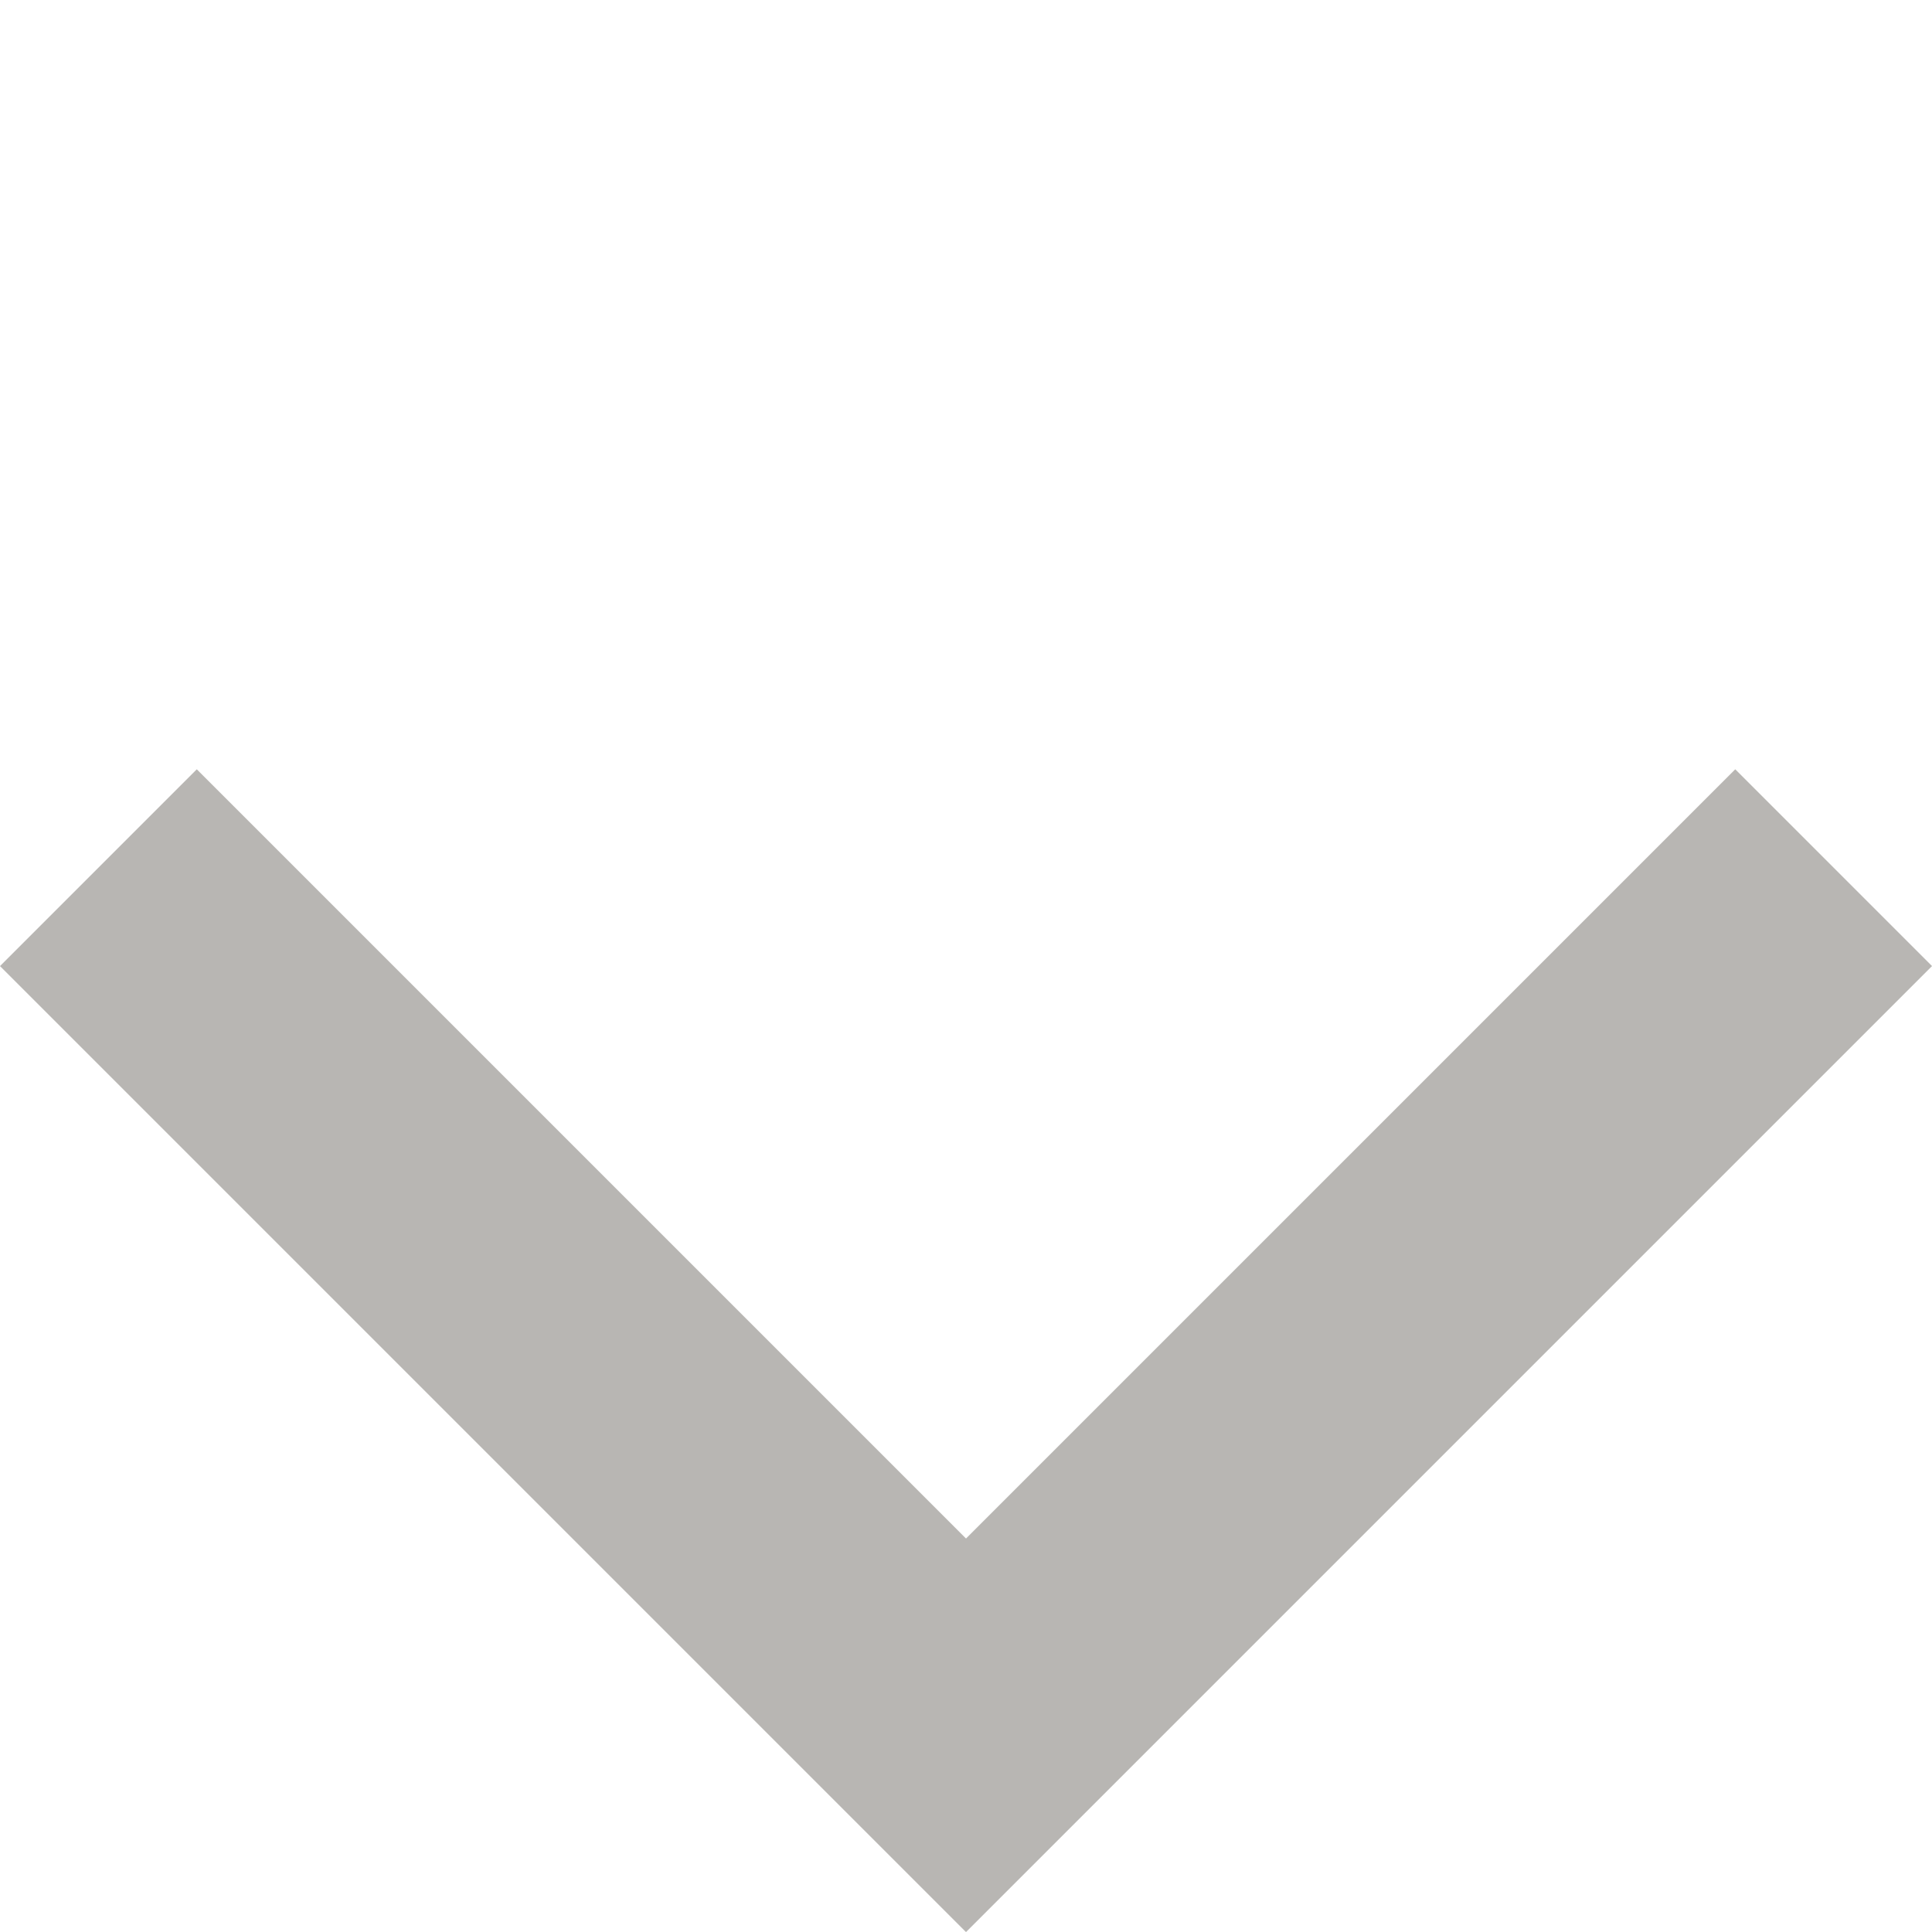 <svg xmlns="http://www.w3.org/2000/svg" width="28.284" height="28.285" viewBox="0 0 28.284 28.285">
  <path id="Pfad_1093" data-name="Pfad 1093" d="M0,0V20H20V15.926H4.074V0Z" transform="translate(0 14.143) rotate(-45)" fill="#989590" opacity="0.68"/>
</svg>
